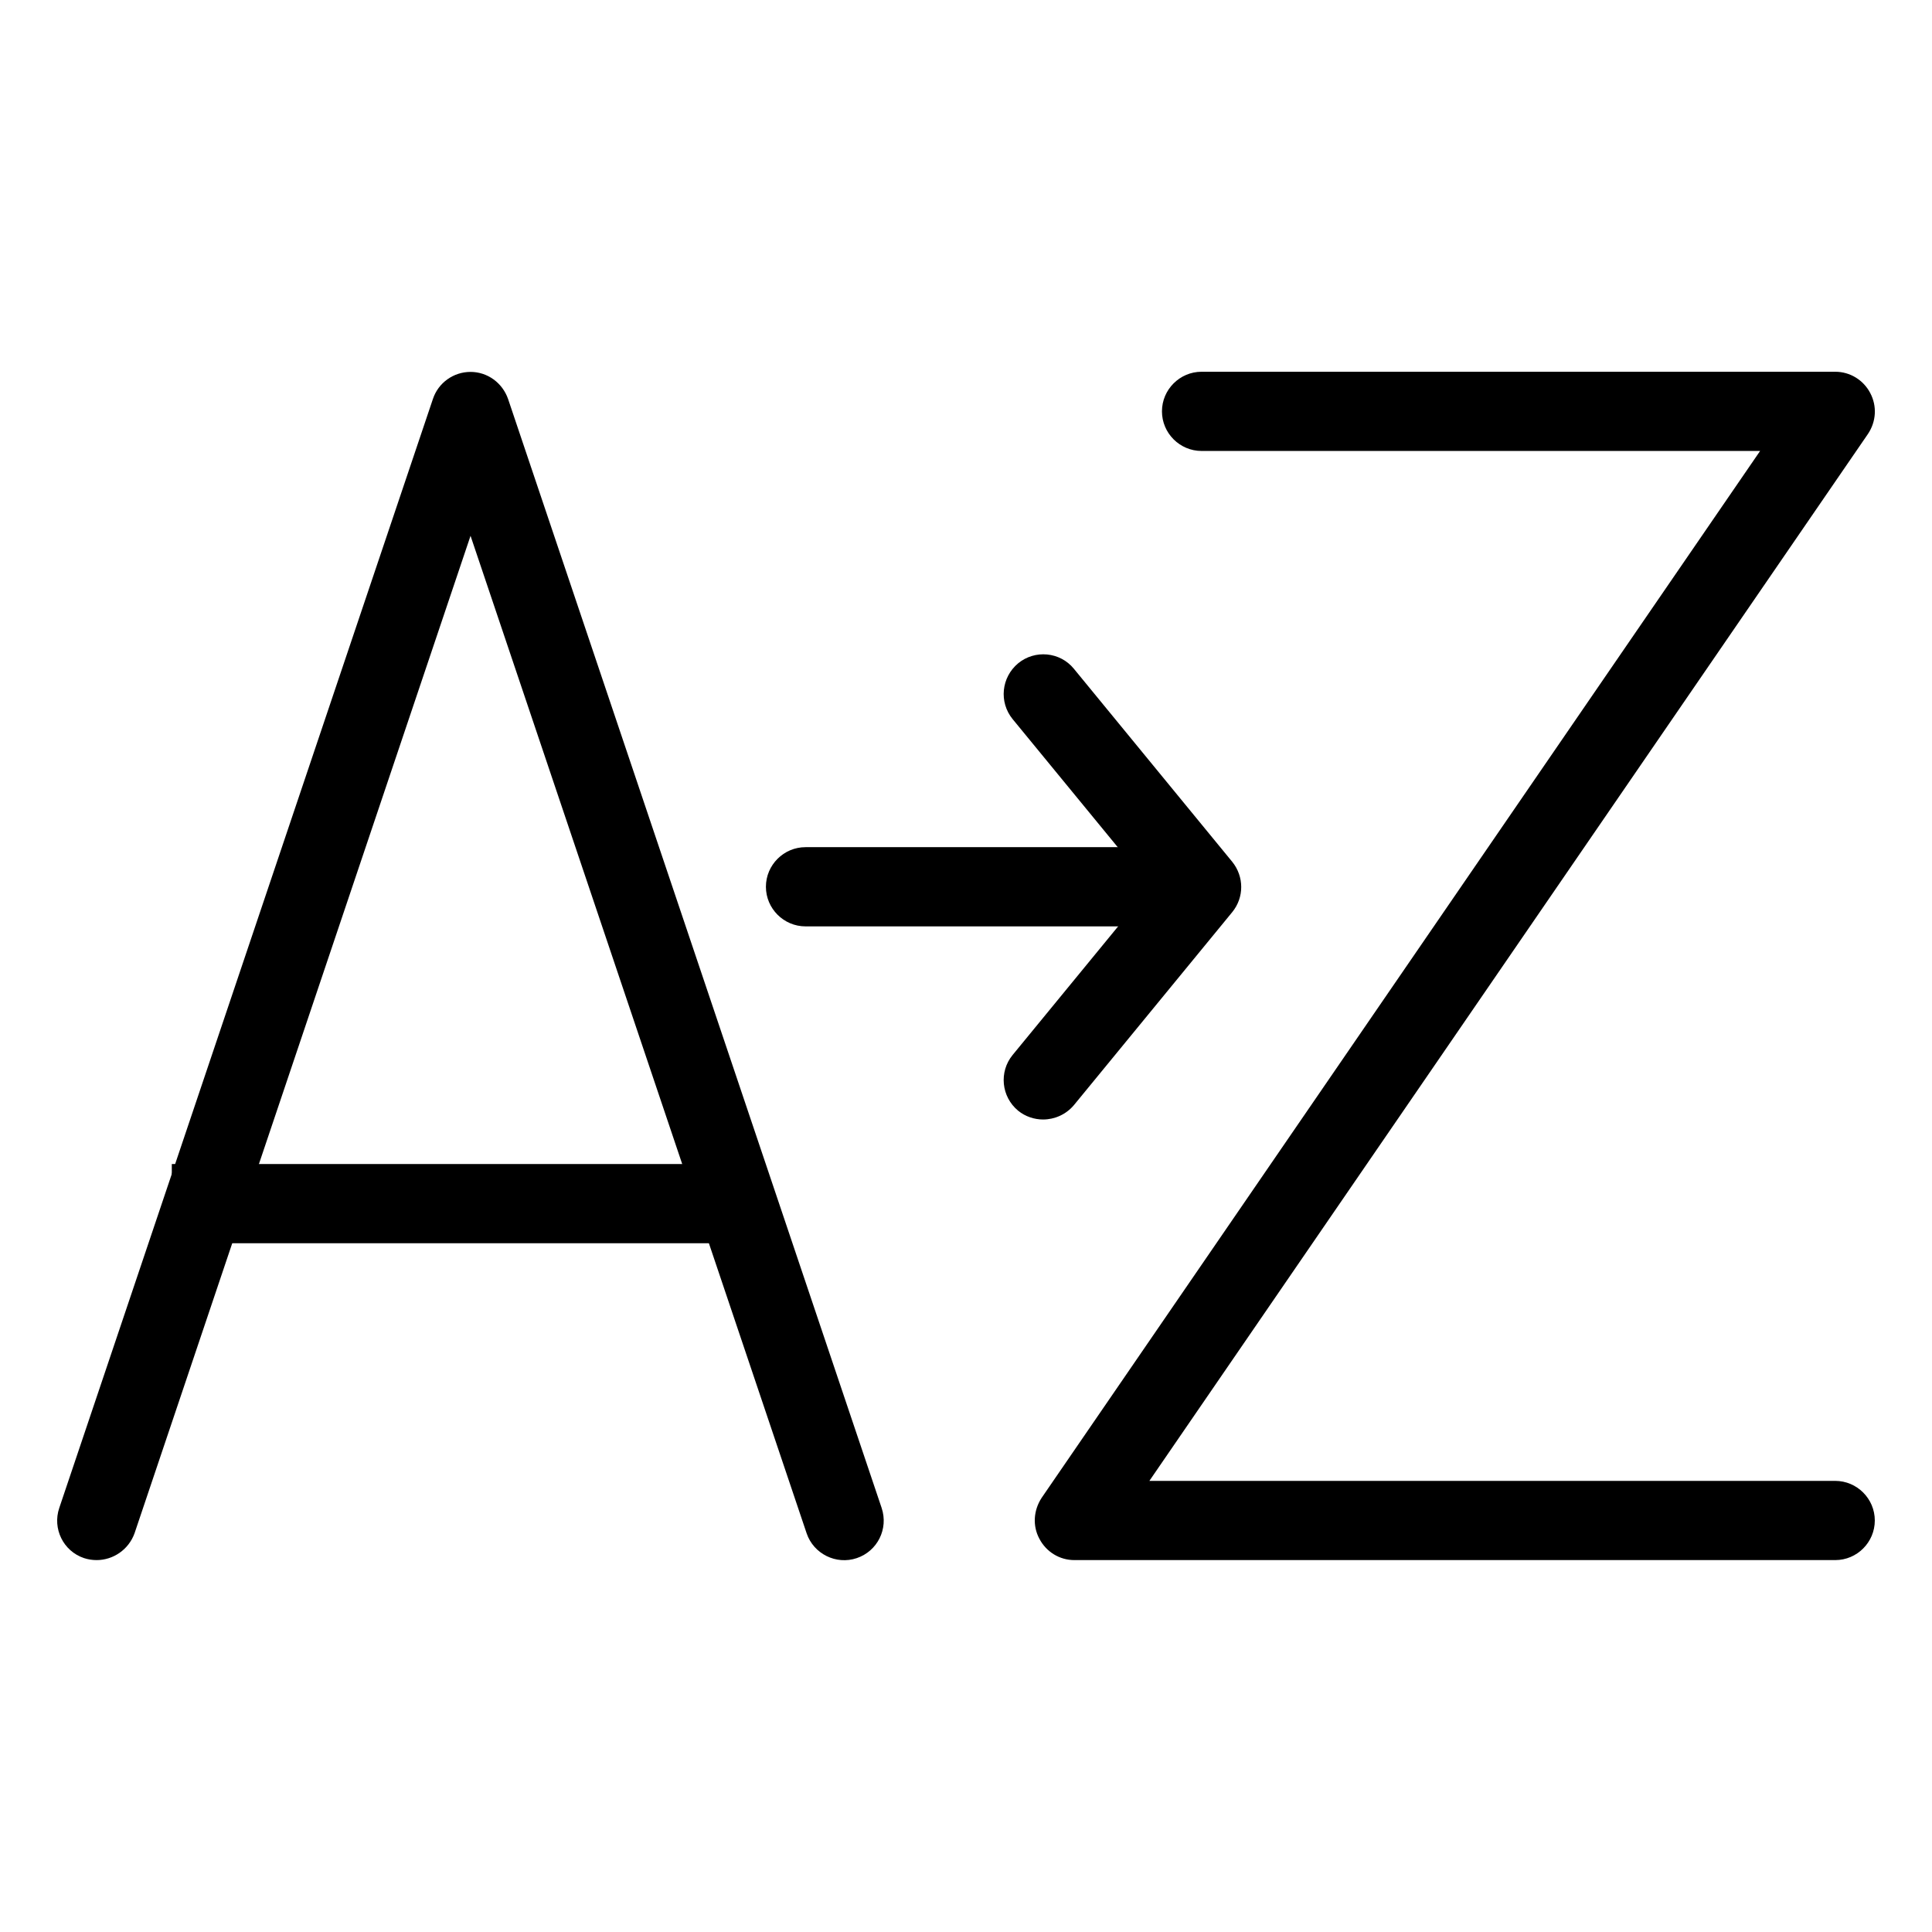 <?xml version="1.0" encoding="UTF-8"?>
<!-- Uploaded to: SVG Repo, www.svgrepo.com, Generator: SVG Repo Mixer Tools -->
<svg fill="#000000" width="800px" height="800px" version="1.1" viewBox="144 144 512 512" xmlns="http://www.w3.org/2000/svg">
 <g>
  <path d="m169.59 557.44c-1.113 0-2.203-0.168-3.316-0.523-5.519-1.848-8.418-7.828-6.57-13.289l99.02-293.89c1.426-4.305 5.457-7.18 9.973-7.18 4.512 0 8.461 2.918 9.949 7.18l99 293.89c1.848 5.543-1.113 11.441-6.59 13.289-5.457 1.848-11.441-1.113-13.289-6.57l-89.07-264.35-89.047 264.35c-1.574 4.344-5.668 7.094-10.055 7.094z"/>
  <path d="m189.53 452.48h146.95v20.992h-146.95z"/>
  <path d="m630.37 557.44h-201.67c-3.906 0-7.43-2.184-9.238-5.625-1.867-3.441-1.574-7.578 0.586-10.875l190.4-277.43h-148.02c-5.773 0-10.496-4.723-10.496-10.496 0-5.773 4.723-10.496 10.496-10.496h167.94c3.906 0 7.453 2.184 9.258 5.625 1.848 3.484 1.594 7.598-0.609 10.875l-190.42 277.43h181.75c5.773 0 10.496 4.723 10.496 10.496 0 5.773-4.703 10.496-10.477 10.496z"/>
  <path d="m441.44 389.5h-83.969c-5.773 0-10.496-4.723-10.496-10.496 0-5.773 4.723-10.496 10.496-10.496h83.969c5.773 0 10.496 4.723 10.496 10.496 0 5.773-4.723 10.496-10.496 10.496z"/>
  <path d="m420.45 440.68c-2.332 0-4.723-0.777-6.633-2.332-4.473-3.695-5.121-10.285-1.469-14.758l36.527-44.523-36.527-44.504c-3.652-4.492-3-11.043 1.469-14.777 4.43-3.652 11.082-3.066 14.758 1.426l41.984 51.18c3.168 3.926 3.168 9.445 0 13.328l-41.984 51.18c-2.078 2.457-5.102 3.777-8.125 3.777z"/>
 </g>
</svg>